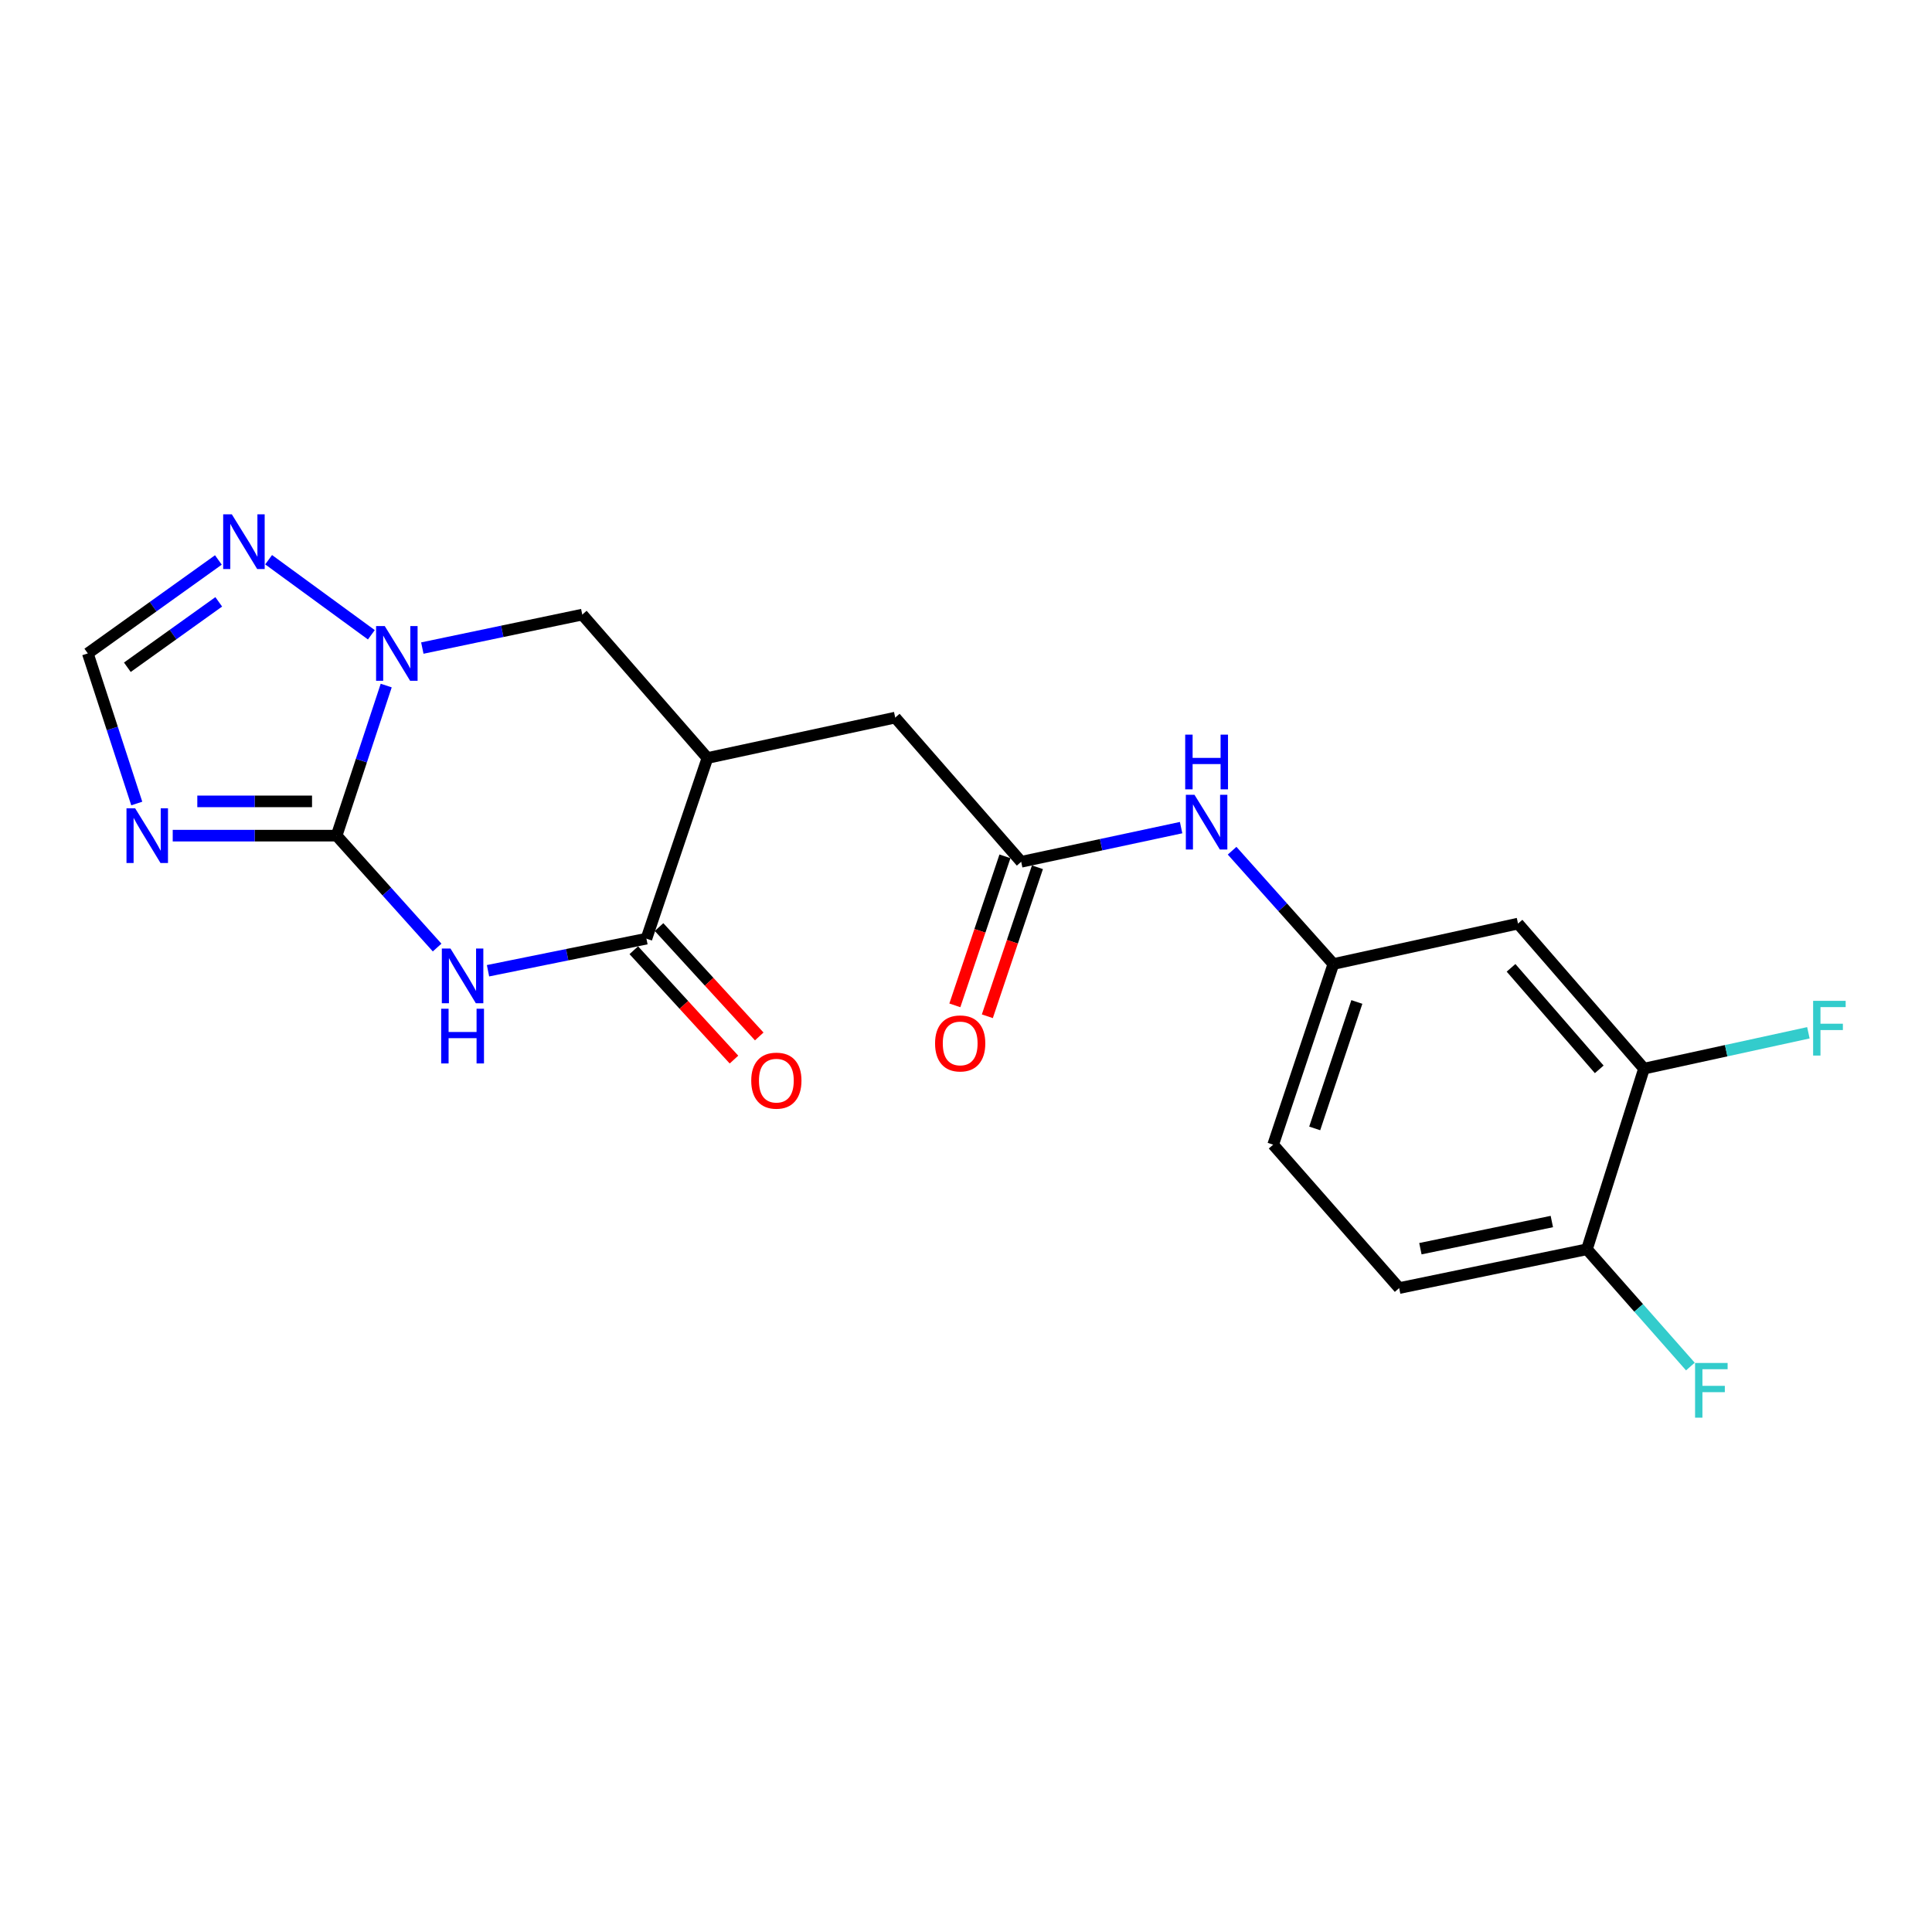 <?xml version='1.0' encoding='iso-8859-1'?>
<svg version='1.1' baseProfile='full'
              xmlns='http://www.w3.org/2000/svg'
                      xmlns:rdkit='http://www.rdkit.org/xml'
                      xmlns:xlink='http://www.w3.org/1999/xlink'
                  xml:space='preserve'
width='1000px' height='1000px' viewBox='0 0 1000 1000'>
<!-- END OF HEADER -->
<rect style='opacity:1.0;fill:#FFFFFF;stroke:none' width='1000' height='1000' x='0' y='0'> </rect>
<path class='bond-0' d='M 174.23,432.533 L 200.241,461.492' style='fill:none;fill-rule:evenodd;stroke:#000000;stroke-width:6px;stroke-linecap:butt;stroke-linejoin:miter;stroke-opacity:1' />
<path class='bond-0' d='M 200.241,461.492 L 226.251,490.451' style='fill:none;fill-rule:evenodd;stroke:#0000FF;stroke-width:6px;stroke-linecap:butt;stroke-linejoin:miter;stroke-opacity:1' />
<path class='bond-1' d='M 174.23,432.533 L 187.066,393.688' style='fill:none;fill-rule:evenodd;stroke:#000000;stroke-width:6px;stroke-linecap:butt;stroke-linejoin:miter;stroke-opacity:1' />
<path class='bond-1' d='M 187.066,393.688 L 199.901,354.844' style='fill:none;fill-rule:evenodd;stroke:#0000FF;stroke-width:6px;stroke-linecap:butt;stroke-linejoin:miter;stroke-opacity:1' />
<path class='bond-2' d='M 174.23,432.533 L 131.816,432.533' style='fill:none;fill-rule:evenodd;stroke:#000000;stroke-width:6px;stroke-linecap:butt;stroke-linejoin:miter;stroke-opacity:1' />
<path class='bond-2' d='M 131.816,432.533 L 89.402,432.533' style='fill:none;fill-rule:evenodd;stroke:#0000FF;stroke-width:6px;stroke-linecap:butt;stroke-linejoin:miter;stroke-opacity:1' />
<path class='bond-2' d='M 161.506,414.794 L 131.816,414.794' style='fill:none;fill-rule:evenodd;stroke:#000000;stroke-width:6px;stroke-linecap:butt;stroke-linejoin:miter;stroke-opacity:1' />
<path class='bond-2' d='M 131.816,414.794 L 102.127,414.794' style='fill:none;fill-rule:evenodd;stroke:#0000FF;stroke-width:6px;stroke-linecap:butt;stroke-linejoin:miter;stroke-opacity:1' />
<path class='bond-3' d='M 252.598,502.457 L 293.594,494.153' style='fill:none;fill-rule:evenodd;stroke:#0000FF;stroke-width:6px;stroke-linecap:butt;stroke-linejoin:miter;stroke-opacity:1' />
<path class='bond-3' d='M 293.594,494.153 L 334.59,485.848' style='fill:none;fill-rule:evenodd;stroke:#000000;stroke-width:6px;stroke-linecap:butt;stroke-linejoin:miter;stroke-opacity:1' />
<path class='bond-5' d='M 192.211,328.563 L 139.038,289.711' style='fill:none;fill-rule:evenodd;stroke:#0000FF;stroke-width:6px;stroke-linecap:butt;stroke-linejoin:miter;stroke-opacity:1' />
<path class='bond-7' d='M 218.593,335.44 L 259.986,326.778' style='fill:none;fill-rule:evenodd;stroke:#0000FF;stroke-width:6px;stroke-linecap:butt;stroke-linejoin:miter;stroke-opacity:1' />
<path class='bond-7' d='M 259.986,326.778 L 301.379,318.116' style='fill:none;fill-rule:evenodd;stroke:#000000;stroke-width:6px;stroke-linecap:butt;stroke-linejoin:miter;stroke-opacity:1' />
<path class='bond-6' d='M 70.786,415.892 L 58.12,377.046' style='fill:none;fill-rule:evenodd;stroke:#0000FF;stroke-width:6px;stroke-linecap:butt;stroke-linejoin:miter;stroke-opacity:1' />
<path class='bond-6' d='M 58.12,377.046 L 45.455,338.201' style='fill:none;fill-rule:evenodd;stroke:#000000;stroke-width:6px;stroke-linecap:butt;stroke-linejoin:miter;stroke-opacity:1' />
<path class='bond-14' d='M 328.05,491.84 L 353.976,520.14' style='fill:none;fill-rule:evenodd;stroke:#000000;stroke-width:6px;stroke-linecap:butt;stroke-linejoin:miter;stroke-opacity:1' />
<path class='bond-14' d='M 353.976,520.14 L 379.902,548.44' style='fill:none;fill-rule:evenodd;stroke:#FF0000;stroke-width:6px;stroke-linecap:butt;stroke-linejoin:miter;stroke-opacity:1' />
<path class='bond-14' d='M 341.13,479.857 L 367.056,508.157' style='fill:none;fill-rule:evenodd;stroke:#000000;stroke-width:6px;stroke-linecap:butt;stroke-linejoin:miter;stroke-opacity:1' />
<path class='bond-14' d='M 367.056,508.157 L 392.982,536.458' style='fill:none;fill-rule:evenodd;stroke:#FF0000;stroke-width:6px;stroke-linecap:butt;stroke-linejoin:miter;stroke-opacity:1' />
<path class='bond-22' d='M 334.59,485.848 L 366.166,392.344' style='fill:none;fill-rule:evenodd;stroke:#000000;stroke-width:6px;stroke-linecap:butt;stroke-linejoin:miter;stroke-opacity:1' />
<path class='bond-4' d='M 366.166,392.344 L 301.379,318.116' style='fill:none;fill-rule:evenodd;stroke:#000000;stroke-width:6px;stroke-linecap:butt;stroke-linejoin:miter;stroke-opacity:1' />
<path class='bond-9' d='M 366.166,392.344 L 463.366,371.432' style='fill:none;fill-rule:evenodd;stroke:#000000;stroke-width:6px;stroke-linecap:butt;stroke-linejoin:miter;stroke-opacity:1' />
<path class='bond-21' d='M 113.032,289.836 L 79.243,314.018' style='fill:none;fill-rule:evenodd;stroke:#0000FF;stroke-width:6px;stroke-linecap:butt;stroke-linejoin:miter;stroke-opacity:1' />
<path class='bond-21' d='M 79.243,314.018 L 45.455,338.201' style='fill:none;fill-rule:evenodd;stroke:#000000;stroke-width:6px;stroke-linecap:butt;stroke-linejoin:miter;stroke-opacity:1' />
<path class='bond-21' d='M 113.219,311.516 L 89.567,328.443' style='fill:none;fill-rule:evenodd;stroke:#0000FF;stroke-width:6px;stroke-linecap:butt;stroke-linejoin:miter;stroke-opacity:1' />
<path class='bond-21' d='M 89.567,328.443 L 65.915,345.371' style='fill:none;fill-rule:evenodd;stroke:#000000;stroke-width:6px;stroke-linecap:butt;stroke-linejoin:miter;stroke-opacity:1' />
<path class='bond-8' d='M 528.566,446.064 L 463.366,371.432' style='fill:none;fill-rule:evenodd;stroke:#000000;stroke-width:6px;stroke-linecap:butt;stroke-linejoin:miter;stroke-opacity:1' />
<path class='bond-12' d='M 528.566,446.064 L 569.954,437.219' style='fill:none;fill-rule:evenodd;stroke:#000000;stroke-width:6px;stroke-linecap:butt;stroke-linejoin:miter;stroke-opacity:1' />
<path class='bond-12' d='M 569.954,437.219 L 611.341,428.375' style='fill:none;fill-rule:evenodd;stroke:#0000FF;stroke-width:6px;stroke-linecap:butt;stroke-linejoin:miter;stroke-opacity:1' />
<path class='bond-16' d='M 520.159,443.237 L 507.195,481.803' style='fill:none;fill-rule:evenodd;stroke:#000000;stroke-width:6px;stroke-linecap:butt;stroke-linejoin:miter;stroke-opacity:1' />
<path class='bond-16' d='M 507.195,481.803 L 494.23,520.368' style='fill:none;fill-rule:evenodd;stroke:#FF0000;stroke-width:6px;stroke-linecap:butt;stroke-linejoin:miter;stroke-opacity:1' />
<path class='bond-16' d='M 536.974,448.89 L 524.009,487.455' style='fill:none;fill-rule:evenodd;stroke:#000000;stroke-width:6px;stroke-linecap:butt;stroke-linejoin:miter;stroke-opacity:1' />
<path class='bond-16' d='M 524.009,487.455 L 511.045,526.02' style='fill:none;fill-rule:evenodd;stroke:#FF0000;stroke-width:6px;stroke-linecap:butt;stroke-linejoin:miter;stroke-opacity:1' />
<path class='bond-10' d='M 850.933,553.118 L 785.723,478.053' style='fill:none;fill-rule:evenodd;stroke:#000000;stroke-width:6px;stroke-linecap:butt;stroke-linejoin:miter;stroke-opacity:1' />
<path class='bond-10' d='M 827.76,553.492 L 782.113,500.946' style='fill:none;fill-rule:evenodd;stroke:#000000;stroke-width:6px;stroke-linecap:butt;stroke-linejoin:miter;stroke-opacity:1' />
<path class='bond-18' d='M 850.933,553.118 L 893.475,543.843' style='fill:none;fill-rule:evenodd;stroke:#000000;stroke-width:6px;stroke-linecap:butt;stroke-linejoin:miter;stroke-opacity:1' />
<path class='bond-18' d='M 893.475,543.843 L 936.016,534.567' style='fill:none;fill-rule:evenodd;stroke:#33CCCC;stroke-width:6px;stroke-linecap:butt;stroke-linejoin:miter;stroke-opacity:1' />
<path class='bond-23' d='M 850.933,553.118 L 821.398,646.623' style='fill:none;fill-rule:evenodd;stroke:#000000;stroke-width:6px;stroke-linecap:butt;stroke-linejoin:miter;stroke-opacity:1' />
<path class='bond-11' d='M 785.723,478.053 L 690.149,498.975' style='fill:none;fill-rule:evenodd;stroke:#000000;stroke-width:6px;stroke-linecap:butt;stroke-linejoin:miter;stroke-opacity:1' />
<path class='bond-13' d='M 637.736,440.327 L 663.943,469.651' style='fill:none;fill-rule:evenodd;stroke:#0000FF;stroke-width:6px;stroke-linecap:butt;stroke-linejoin:miter;stroke-opacity:1' />
<path class='bond-13' d='M 663.943,469.651 L 690.149,498.975' style='fill:none;fill-rule:evenodd;stroke:#000000;stroke-width:6px;stroke-linecap:butt;stroke-linejoin:miter;stroke-opacity:1' />
<path class='bond-19' d='M 690.149,498.975 L 658.987,592.479' style='fill:none;fill-rule:evenodd;stroke:#000000;stroke-width:6px;stroke-linecap:butt;stroke-linejoin:miter;stroke-opacity:1' />
<path class='bond-19' d='M 702.304,518.609 L 680.491,584.062' style='fill:none;fill-rule:evenodd;stroke:#000000;stroke-width:6px;stroke-linecap:butt;stroke-linejoin:miter;stroke-opacity:1' />
<path class='bond-15' d='M 821.398,646.623 L 724.208,666.707' style='fill:none;fill-rule:evenodd;stroke:#000000;stroke-width:6px;stroke-linecap:butt;stroke-linejoin:miter;stroke-opacity:1' />
<path class='bond-15' d='M 803.229,632.263 L 735.196,646.323' style='fill:none;fill-rule:evenodd;stroke:#000000;stroke-width:6px;stroke-linecap:butt;stroke-linejoin:miter;stroke-opacity:1' />
<path class='bond-20' d='M 821.398,646.623 L 848.167,676.973' style='fill:none;fill-rule:evenodd;stroke:#000000;stroke-width:6px;stroke-linecap:butt;stroke-linejoin:miter;stroke-opacity:1' />
<path class='bond-20' d='M 848.167,676.973 L 874.937,707.323' style='fill:none;fill-rule:evenodd;stroke:#33CCCC;stroke-width:6px;stroke-linecap:butt;stroke-linejoin:miter;stroke-opacity:1' />
<path class='bond-17' d='M 724.208,666.707 L 658.987,592.479' style='fill:none;fill-rule:evenodd;stroke:#000000;stroke-width:6px;stroke-linecap:butt;stroke-linejoin:miter;stroke-opacity:1' />
<path  class='atom-1' d='M 233.171 490.965
L 242.451 505.965
Q 243.371 507.445, 244.851 510.125
Q 246.331 512.805, 246.411 512.965
L 246.411 490.965
L 250.171 490.965
L 250.171 519.285
L 246.291 519.285
L 236.331 502.885
Q 235.171 500.965, 233.931 498.765
Q 232.731 496.565, 232.371 495.885
L 232.371 519.285
L 228.691 519.285
L 228.691 490.965
L 233.171 490.965
' fill='#0000FF'/>
<path  class='atom-1' d='M 228.351 522.117
L 232.191 522.117
L 232.191 534.157
L 246.671 534.157
L 246.671 522.117
L 250.511 522.117
L 250.511 550.437
L 246.671 550.437
L 246.671 537.357
L 232.191 537.357
L 232.191 550.437
L 228.351 550.437
L 228.351 522.117
' fill='#0000FF'/>
<path  class='atom-2' d='M 199.141 324.041
L 208.421 339.041
Q 209.341 340.521, 210.821 343.201
Q 212.301 345.881, 212.381 346.041
L 212.381 324.041
L 216.141 324.041
L 216.141 352.361
L 212.261 352.361
L 202.301 335.961
Q 201.141 334.041, 199.901 331.841
Q 198.701 329.641, 198.341 328.961
L 198.341 352.361
L 194.661 352.361
L 194.661 324.041
L 199.141 324.041
' fill='#0000FF'/>
<path  class='atom-3' d='M 69.952 418.373
L 79.232 433.373
Q 80.152 434.853, 81.632 437.533
Q 83.112 440.213, 83.192 440.373
L 83.192 418.373
L 86.952 418.373
L 86.952 446.693
L 83.072 446.693
L 73.112 430.293
Q 71.952 428.373, 70.712 426.173
Q 69.512 423.973, 69.152 423.293
L 69.152 446.693
L 65.472 446.693
L 65.472 418.373
L 69.952 418.373
' fill='#0000FF'/>
<path  class='atom-6' d='M 119.996 266.211
L 129.276 281.211
Q 130.196 282.691, 131.676 285.371
Q 133.156 288.051, 133.236 288.211
L 133.236 266.211
L 136.996 266.211
L 136.996 294.531
L 133.116 294.531
L 123.156 278.131
Q 121.996 276.211, 120.756 274.011
Q 119.556 271.811, 119.196 271.131
L 119.196 294.531
L 115.516 294.531
L 115.516 266.211
L 119.996 266.211
' fill='#0000FF'/>
<path  class='atom-13' d='M 618.274 411.395
L 627.554 426.395
Q 628.474 427.875, 629.954 430.555
Q 631.434 433.235, 631.514 433.395
L 631.514 411.395
L 635.274 411.395
L 635.274 439.715
L 631.394 439.715
L 621.434 423.315
Q 620.274 421.395, 619.034 419.195
Q 617.834 416.995, 617.474 416.315
L 617.474 439.715
L 613.794 439.715
L 613.794 411.395
L 618.274 411.395
' fill='#0000FF'/>
<path  class='atom-13' d='M 613.454 380.243
L 617.294 380.243
L 617.294 392.283
L 631.774 392.283
L 631.774 380.243
L 635.614 380.243
L 635.614 408.563
L 631.774 408.563
L 631.774 395.483
L 617.294 395.483
L 617.294 408.563
L 613.454 408.563
L 613.454 380.243
' fill='#0000FF'/>
<path  class='atom-15' d='M 388.841 559.338
Q 388.841 552.538, 392.201 548.738
Q 395.561 544.938, 401.841 544.938
Q 408.121 544.938, 411.481 548.738
Q 414.841 552.538, 414.841 559.338
Q 414.841 566.218, 411.441 570.138
Q 408.041 574.018, 401.841 574.018
Q 395.601 574.018, 392.201 570.138
Q 388.841 566.258, 388.841 559.338
M 401.841 570.818
Q 406.161 570.818, 408.481 567.938
Q 410.841 565.018, 410.841 559.338
Q 410.841 553.778, 408.481 550.978
Q 406.161 548.138, 401.841 548.138
Q 397.521 548.138, 395.161 550.938
Q 392.841 553.738, 392.841 559.338
Q 392.841 565.058, 395.161 567.938
Q 397.521 570.818, 401.841 570.818
' fill='#FF0000'/>
<path  class='atom-17' d='M 483.991 540.072
Q 483.991 533.272, 487.351 529.472
Q 490.711 525.672, 496.991 525.672
Q 503.271 525.672, 506.631 529.472
Q 509.991 533.272, 509.991 540.072
Q 509.991 546.952, 506.591 550.872
Q 503.191 554.752, 496.991 554.752
Q 490.751 554.752, 487.351 550.872
Q 483.991 546.992, 483.991 540.072
M 496.991 551.552
Q 501.311 551.552, 503.631 548.672
Q 505.991 545.752, 505.991 540.072
Q 505.991 534.512, 503.631 531.712
Q 501.311 528.872, 496.991 528.872
Q 492.671 528.872, 490.311 531.672
Q 487.991 534.472, 487.991 540.072
Q 487.991 545.792, 490.311 548.672
Q 492.671 551.552, 496.991 551.552
' fill='#FF0000'/>
<path  class='atom-19' d='M 938.471 518.036
L 955.311 518.036
L 955.311 521.276
L 942.271 521.276
L 942.271 529.876
L 953.871 529.876
L 953.871 533.156
L 942.271 533.156
L 942.271 546.356
L 938.471 546.356
L 938.471 518.036
' fill='#33CCCC'/>
<path  class='atom-21' d='M 877.37 705.469
L 894.21 705.469
L 894.21 708.709
L 881.17 708.709
L 881.17 717.309
L 892.77 717.309
L 892.77 720.589
L 881.17 720.589
L 881.17 733.789
L 877.37 733.789
L 877.37 705.469
' fill='#33CCCC'/>
</svg>
